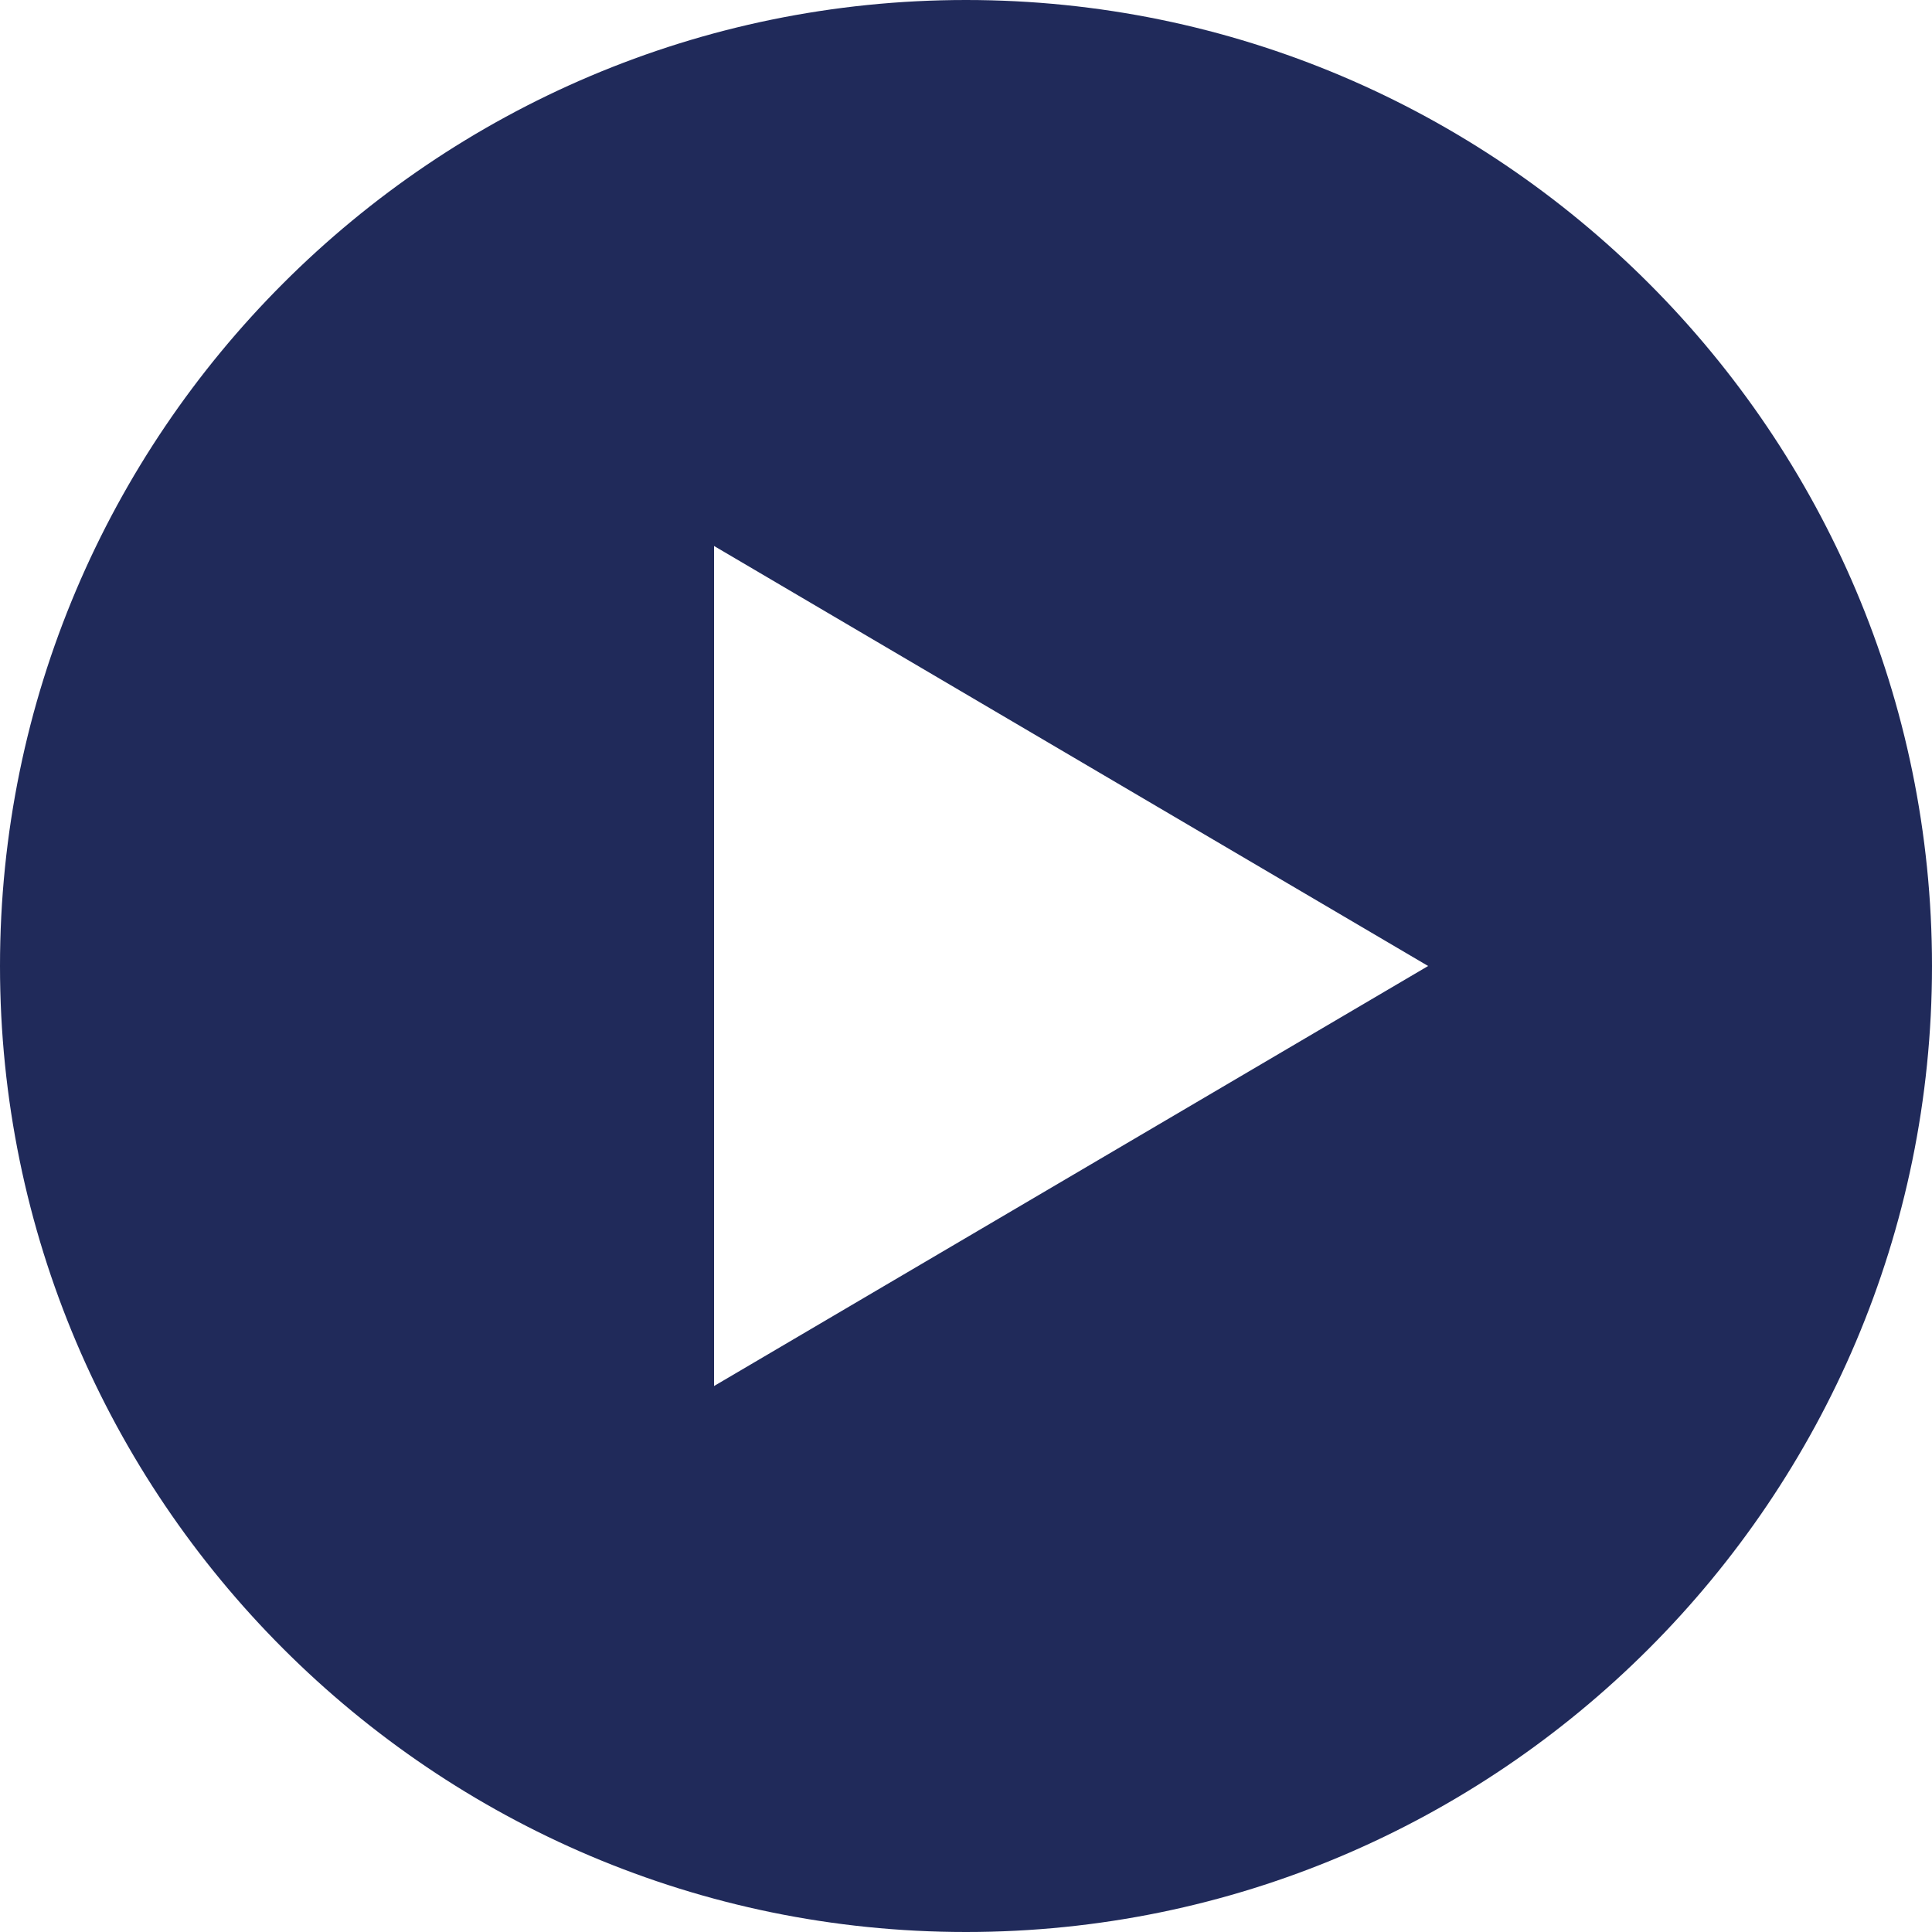 
<svg id="Layer_1" xmlns="http://www.w3.org/2000/svg" version="1.1" viewBox="0 0 1000 1000">
  <!-- Generator: Adobe Illustrator 29.2.1, SVG Export Plug-In . SVG Version: 2.1.0 Build 116)  -->
  <defs>
    <style>
      .st0 {
        fill: #202a5a;
      }
    </style>
  </defs>
  <path class="st0" d="M500,0C224.3,0,0,224.3,0,500s224.3,500,500,500,500-224.3,500-500S775.7,0,500,0ZM369.6,717.4v-434.8l369.6,217.4-369.6,217.4Z" />
</svg>